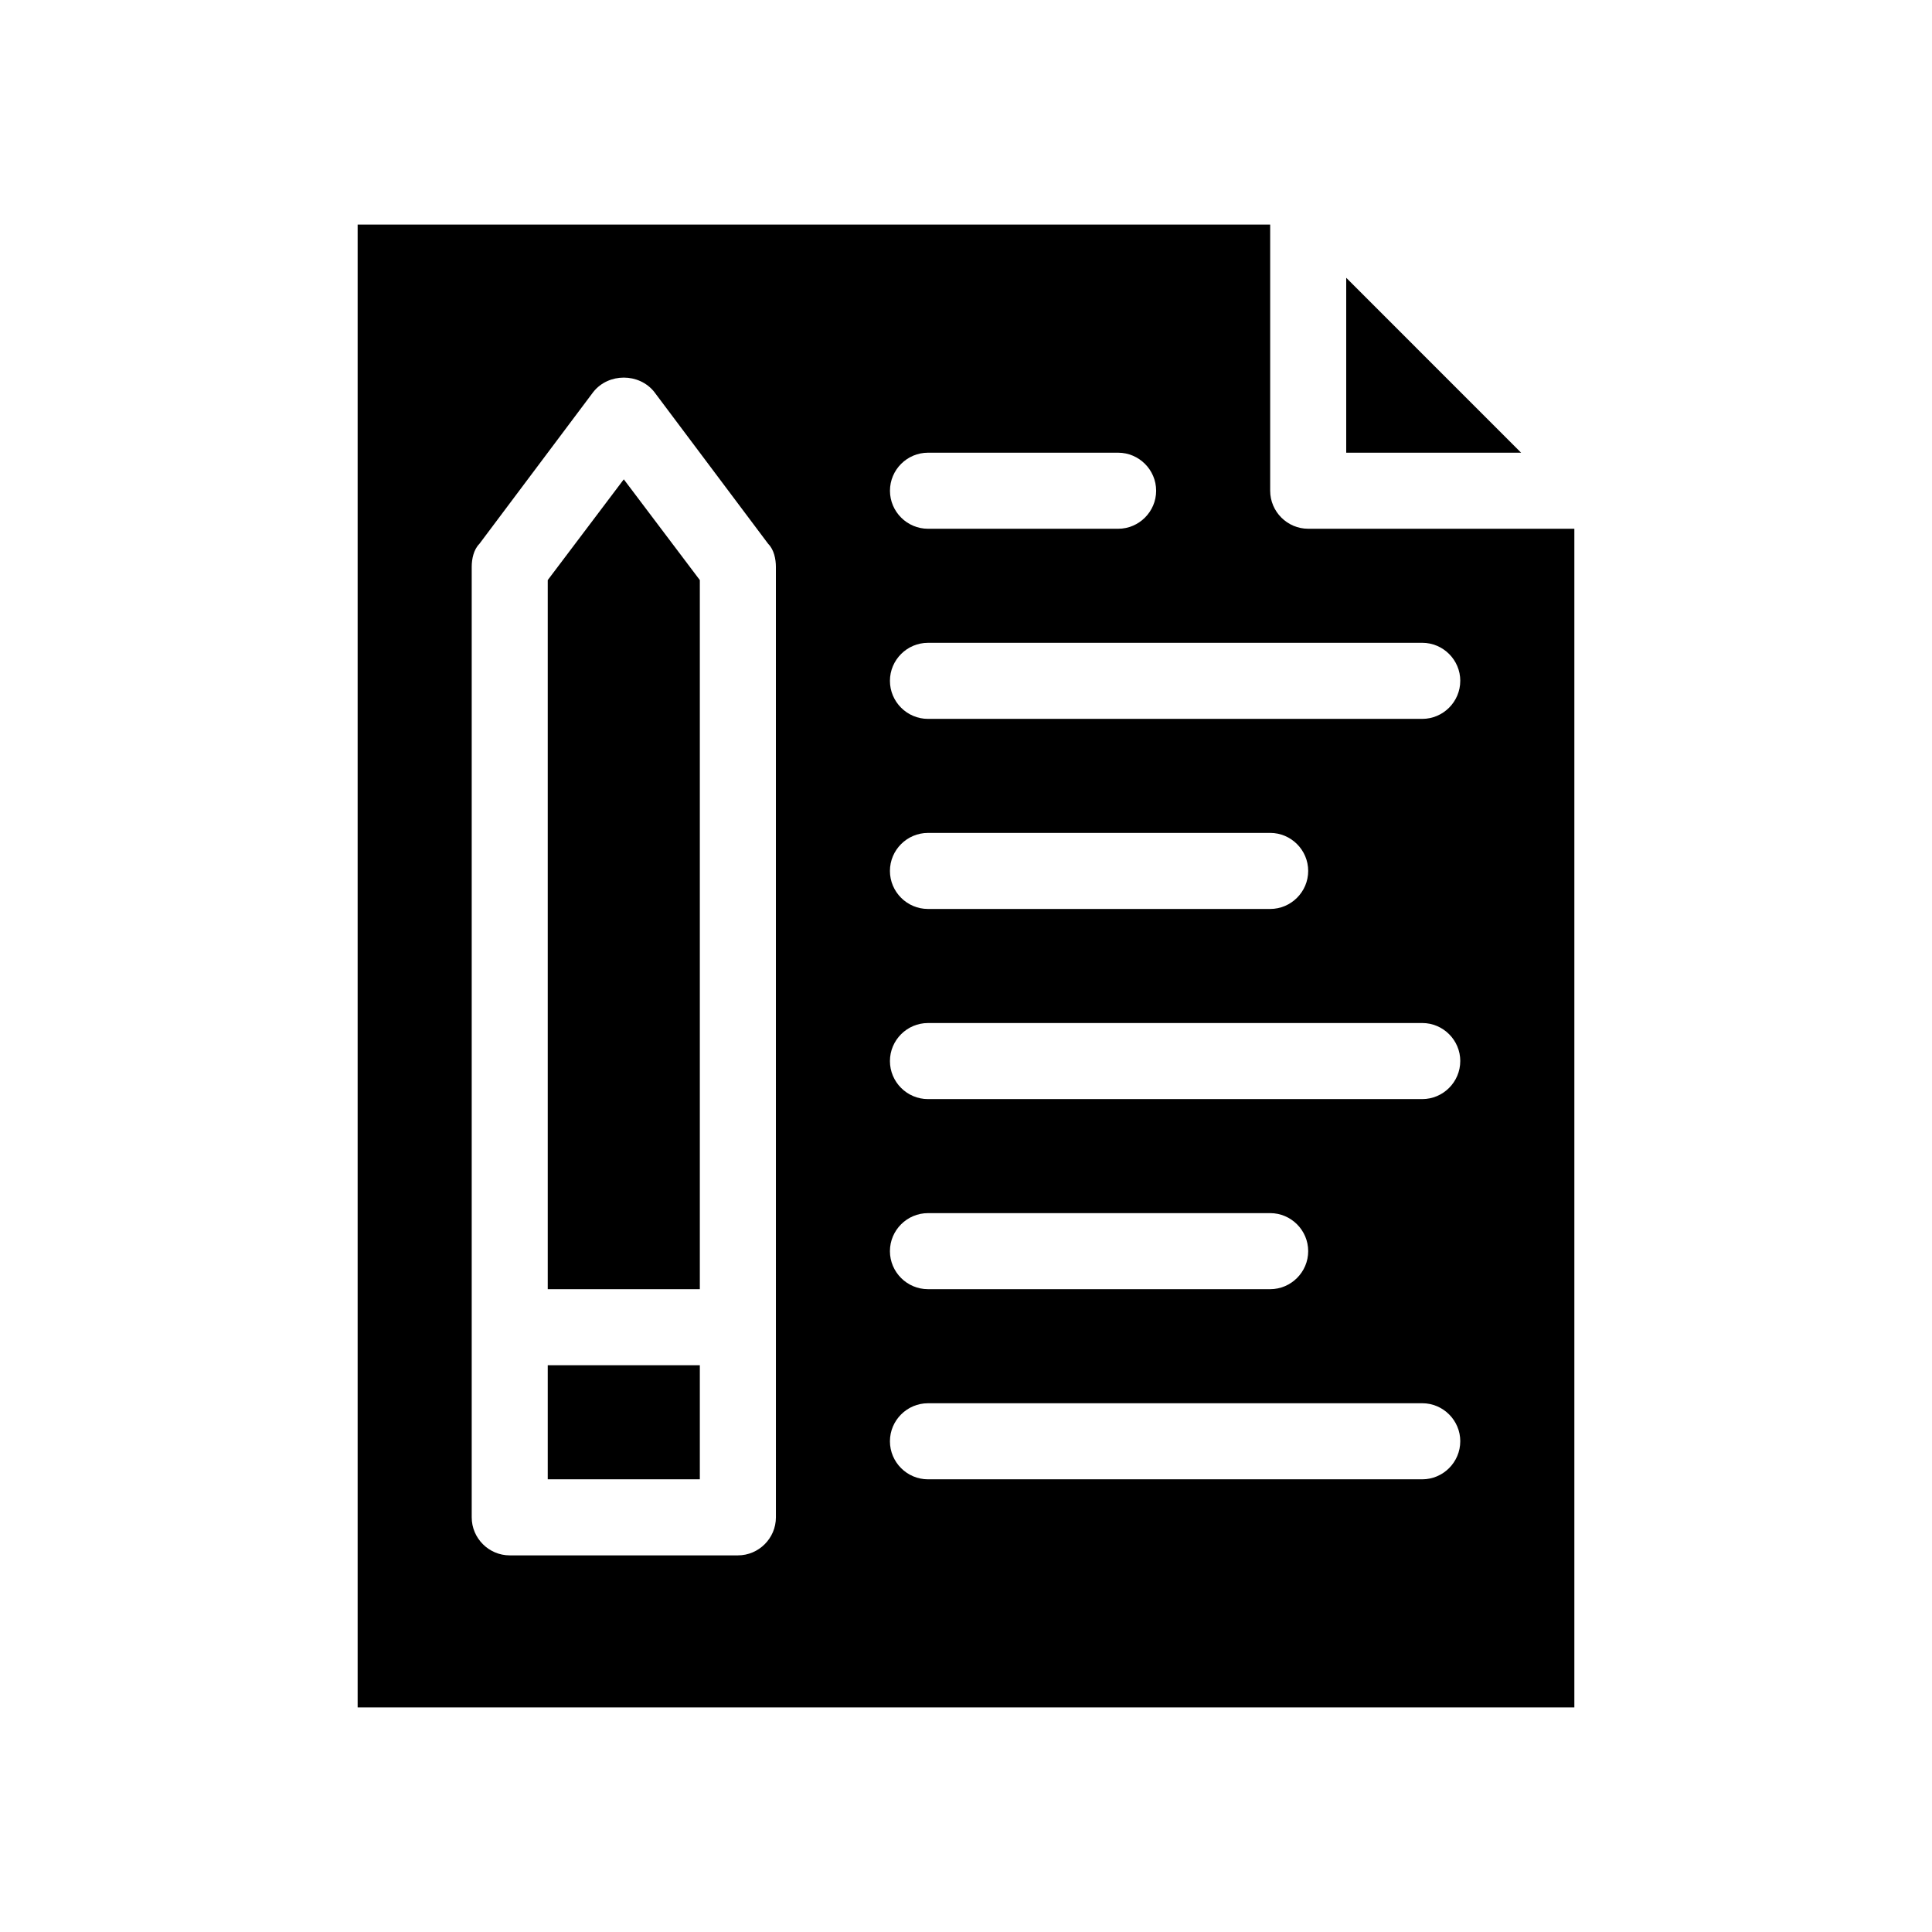 <?xml version="1.0" encoding="UTF-8"?>
<!-- Uploaded to: ICON Repo, www.svgrepo.com, Generator: ICON Repo Mixer Tools -->
<svg fill="#000000" width="800px" height="800px" version="1.1" viewBox="144 144 512 512" xmlns="http://www.w3.org/2000/svg">
 <path d="m547.11 263.97h-46.348v-46.352zm14.109 20.152v312.36h-322.44v-392.97h241.83v70.535c0 5.543 4.535 10.078 10.078 10.078zm-181.37-10.074c0 5.543 4.535 10.078 10.078 10.078h50.383c5.543 0 10.078-4.535 10.078-10.078s-4.535-10.078-10.078-10.078h-50.387c-5.543 0-10.074 4.535-10.074 10.078zm-30.23 20.152c0-2.016-0.504-4.535-2.016-6.047l-30.23-40.305c-4.031-5.039-12.09-5.039-16.121 0l-30.23 40.305c-1.508 1.512-2.012 4.031-2.012 6.047v251.91c0 5.543 4.535 10.078 10.078 10.078h60.457c5.543 0 10.078-4.535 10.078-10.078zm181.37 231.75c0-5.543-4.535-10.078-10.078-10.078l-130.99 0.004c-5.543 0-10.078 4.535-10.078 10.078s4.535 10.078 10.078 10.078h130.99c5.539-0.004 10.074-4.539 10.074-10.082zm-141.07-40.305h90.688c5.543 0 10.078-4.535 10.078-10.078 0-5.543-4.535-10.078-10.078-10.078l-90.688 0.004c-5.543 0-10.078 4.535-10.078 10.078 0.004 5.543 4.535 10.074 10.078 10.074zm141.07-60.457c0-5.543-4.535-10.078-10.078-10.078l-130.99 0.004c-5.543 0-10.078 4.535-10.078 10.078 0 5.543 4.535 10.078 10.078 10.078h130.99c5.539-0.004 10.074-4.539 10.074-10.082zm-141.07-40.305h90.688c5.543 0 10.078-4.535 10.078-10.078 0-5.543-4.535-10.078-10.078-10.078l-90.688 0.004c-5.543 0-10.078 4.535-10.078 10.078 0.004 5.543 4.535 10.074 10.078 10.074zm141.07-60.457c0-5.543-4.535-10.078-10.078-10.078l-130.99 0.004c-5.543 0-10.078 4.535-10.078 10.078 0 5.543 4.535 10.078 10.078 10.078h130.99c5.539-0.004 10.074-4.539 10.074-10.082zm-241.83-26.699v187.92h40.305v-187.92l-20.152-26.703zm0 238.3h40.305v-30.23h-40.305z"/>
</svg>